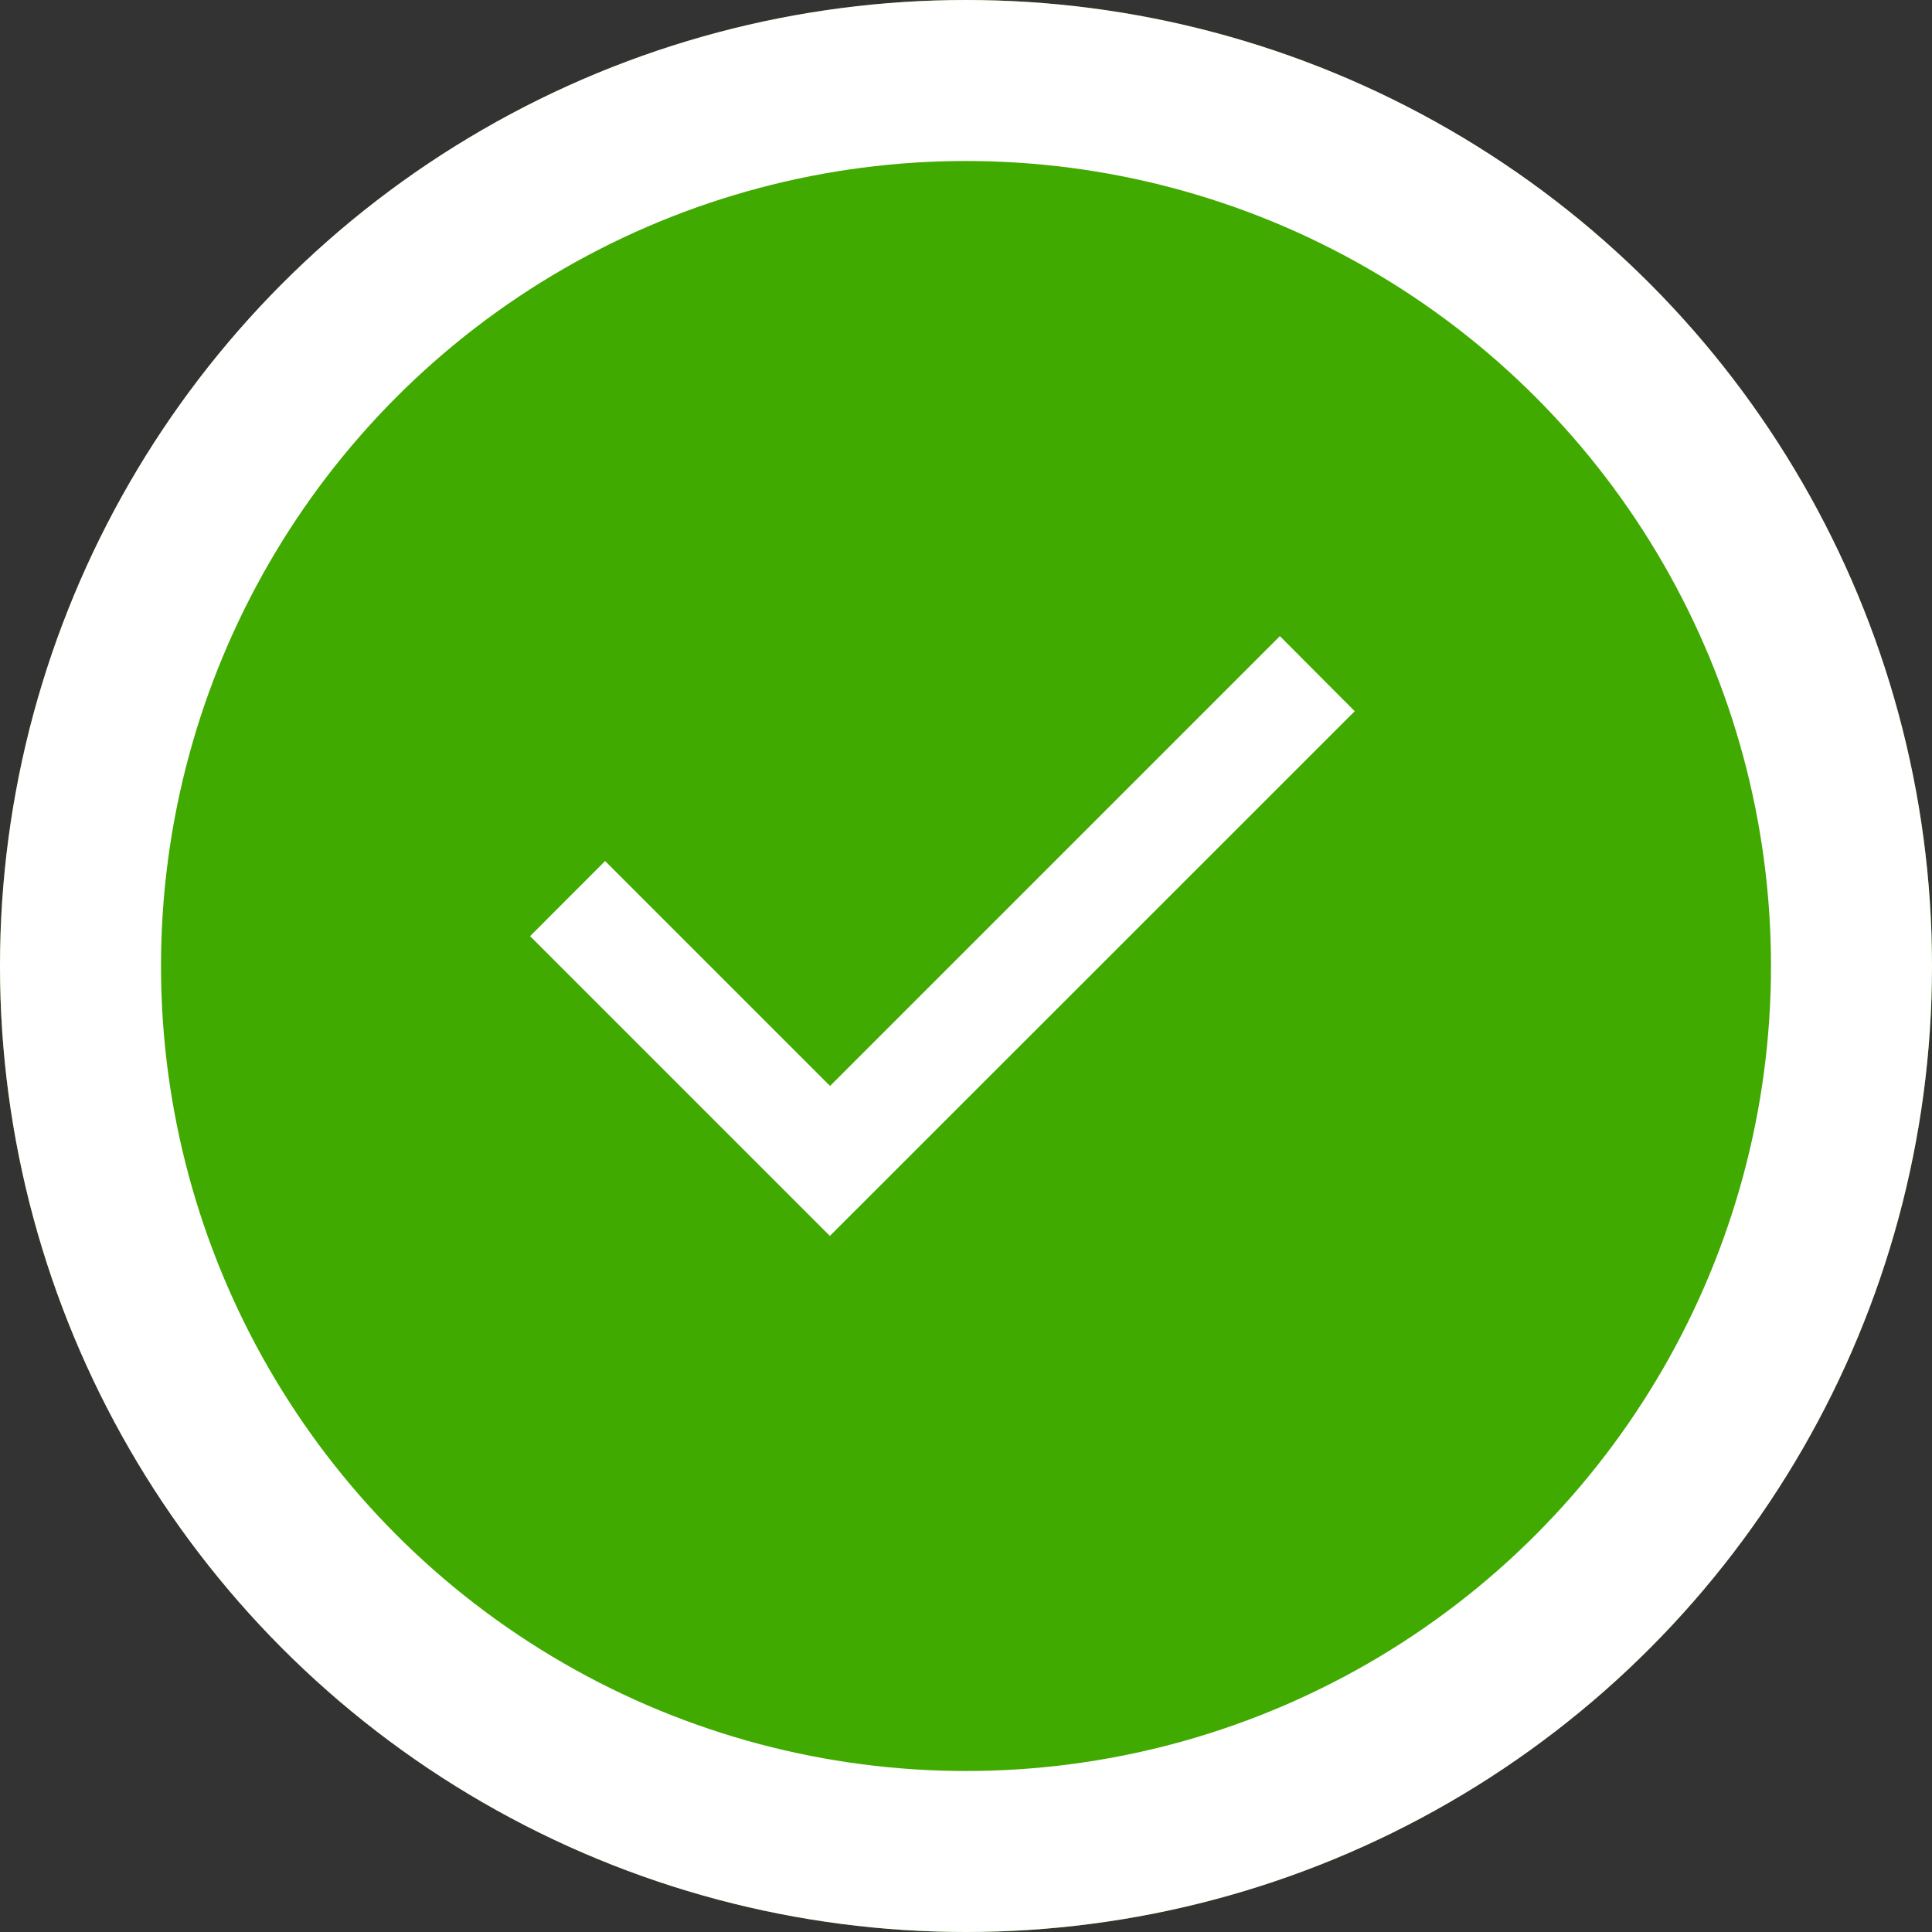 <svg xmlns="http://www.w3.org/2000/svg" width="24" height="24" viewBox="0 0 24 24">
  <rect x="0" y="0" width="24" height="24" fill="#333333" stroke="none"/>
  <g id="Group_1218" data-name="Group 1218" transform="translate(-923 -386)">
    <g id="Ellipse_55" data-name="Ellipse 55" transform="translate(923 386)" fill="#41aa00" stroke="#fff" stroke-width="2">
      <circle cx="12" cy="12" r="12" stroke="none"/>
      <circle cx="12" cy="12" r="11" fill="none"/>
    </g>
    <path id="Union_43" data-name="Union 43" d="M3.724,7.451,0,3.727l.932-.933L3.726,5.588,9.314,0l.93.933Z" transform="translate(929.585 393.902)" fill="#fff"/>
  </g>
</svg>
